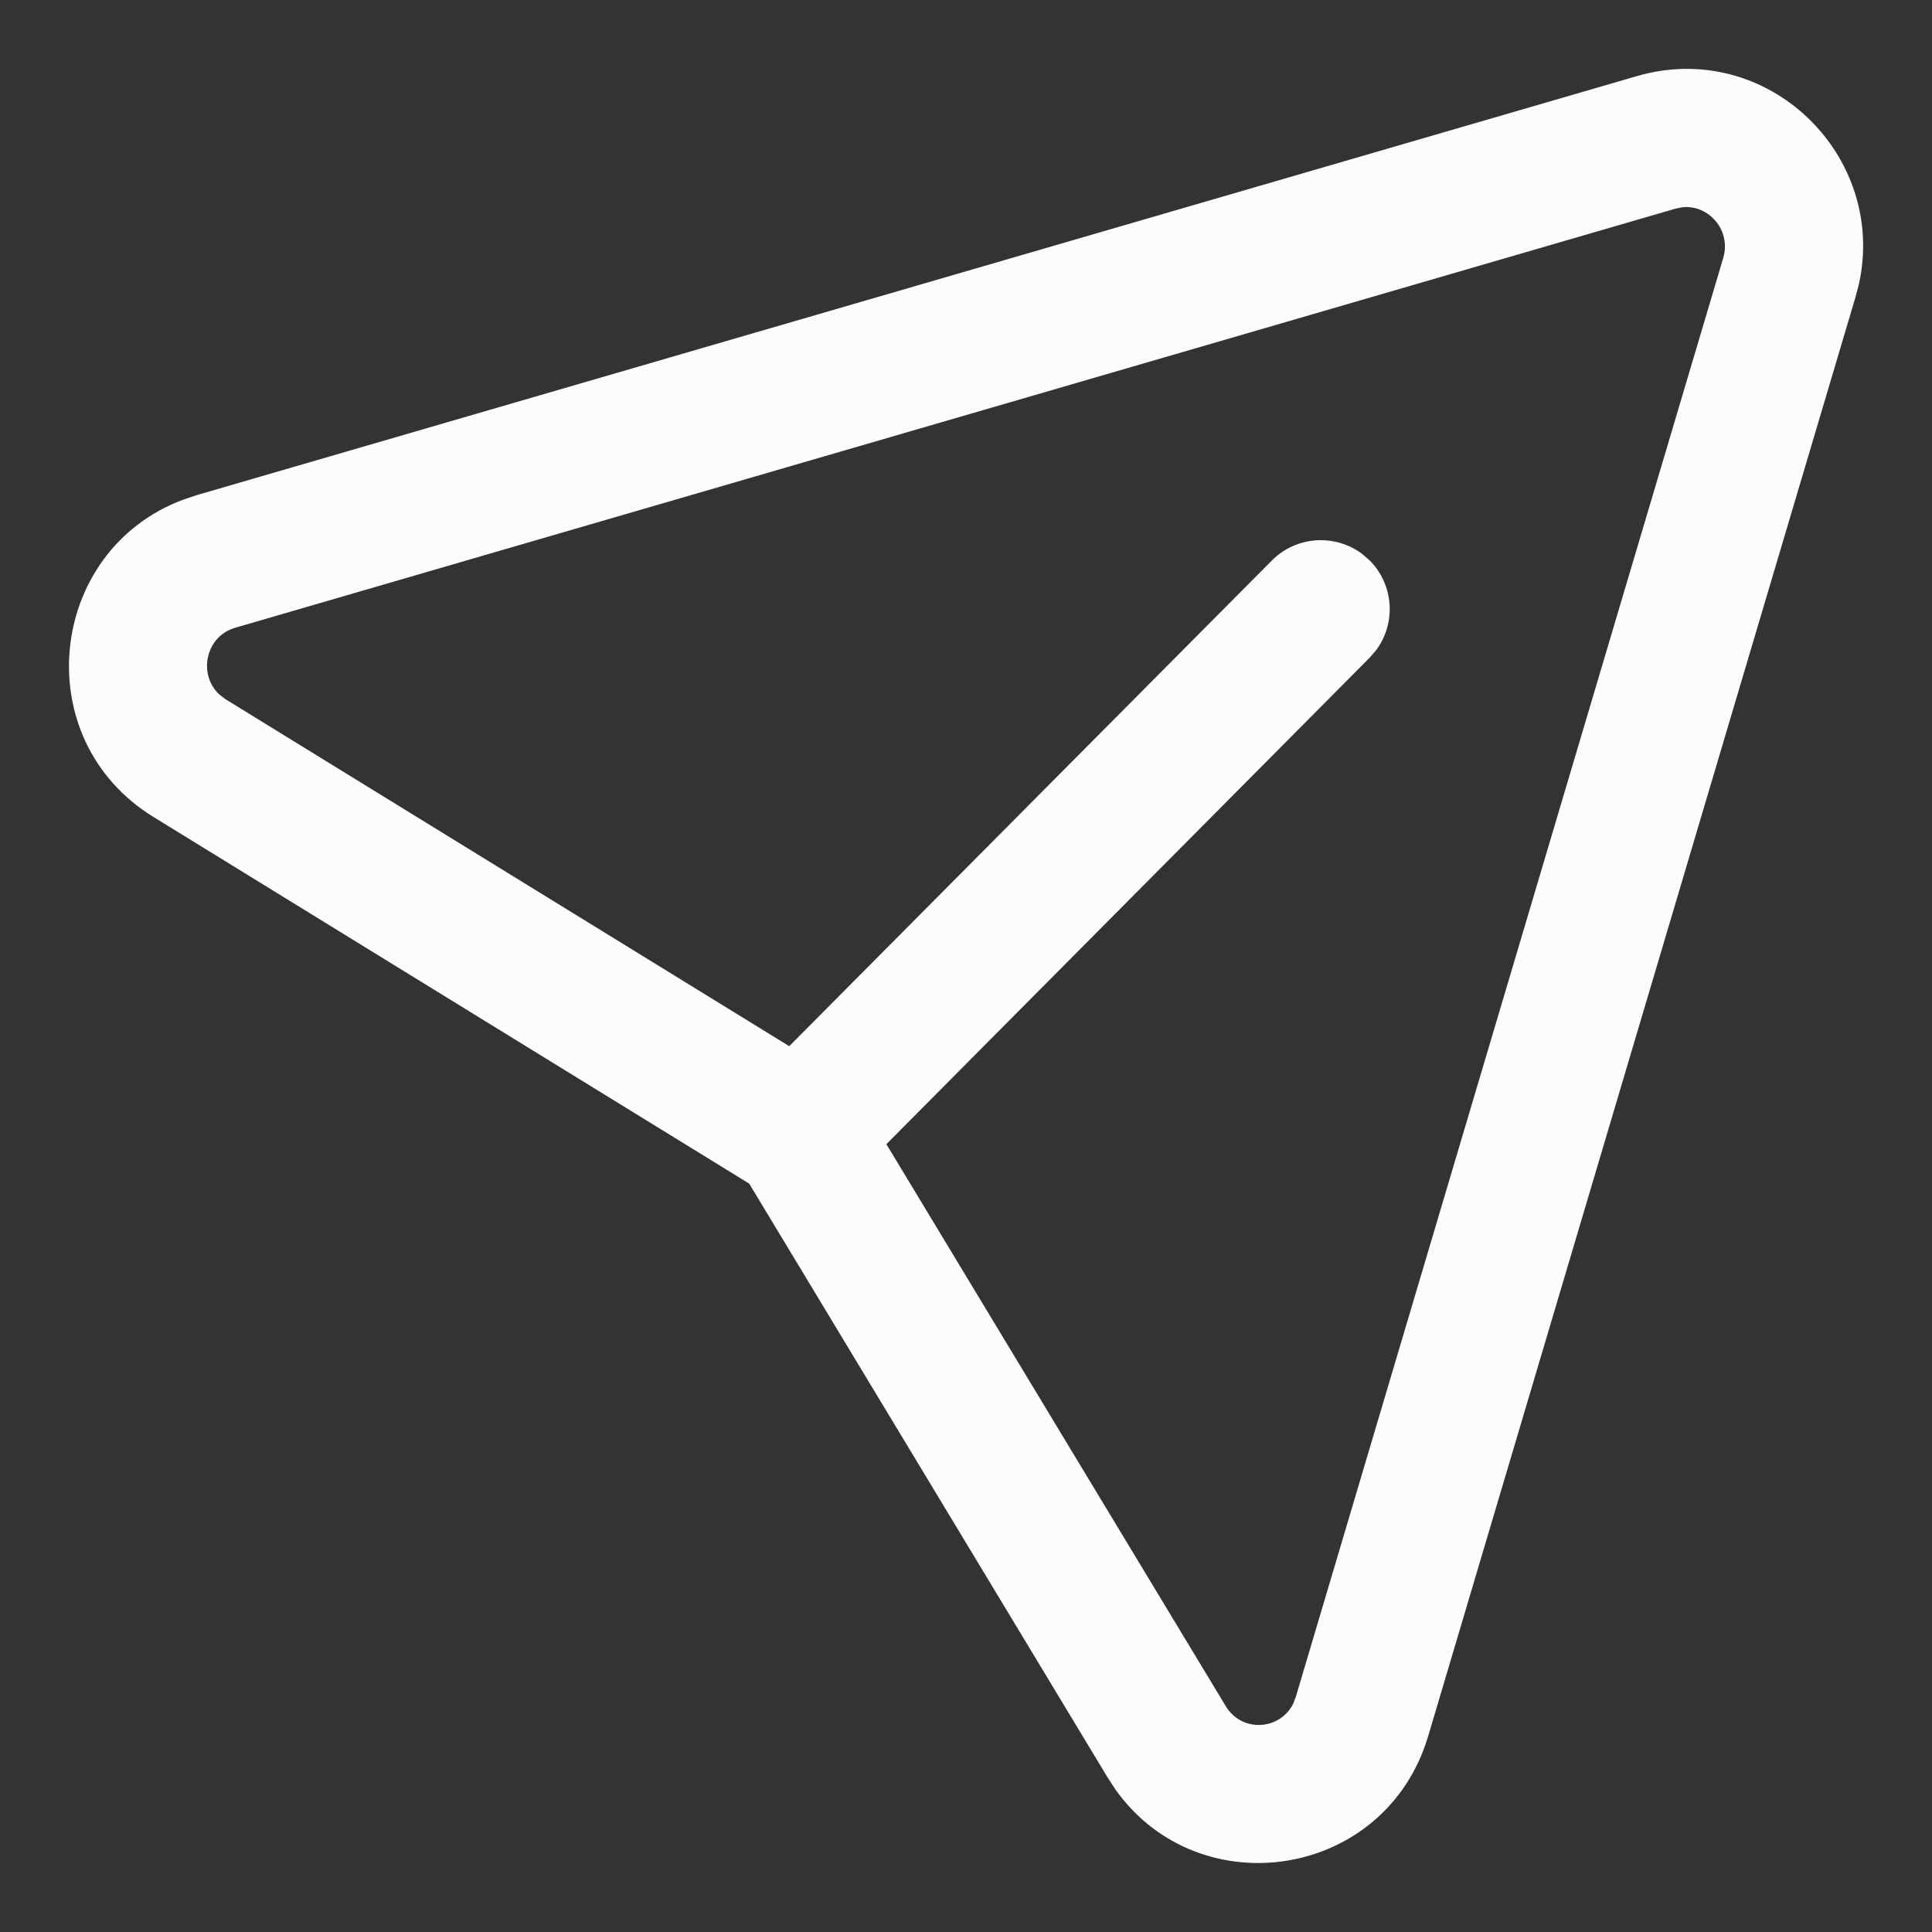 <svg width="14" height="14" viewBox="0 0 14 14" fill="none" xmlns="http://www.w3.org/2000/svg">
<rect x="0" y="0" width="14" height="14" fill="#333333" stroke="none"/>
<path fill-rule="evenodd" clip-rule="evenodd" d="M13.47 2.061C13.678 1.124 12.806 0.278 11.863 0.551L1.425 3.588L1.324 3.622C0.344 3.991 0.194 5.355 1.112 5.92L5.429 8.577L8.026 12.88L8.084 12.969C8.693 13.822 10.041 13.615 10.349 12.581L13.445 2.155L13.47 2.061ZM12.19 1.502C12.382 1.481 12.547 1.669 12.487 1.87L9.39 12.296L9.37 12.348C9.273 12.538 8.999 12.557 8.882 12.363L6.423 8.291L9.925 4.766L9.973 4.71C10.118 4.514 10.101 4.236 9.923 4.059L9.867 4.011C9.67 3.867 9.393 3.884 9.216 4.062L5.719 7.581L1.636 5.068L1.592 5.035C1.433 4.891 1.487 4.612 1.704 4.549L12.141 1.512L12.19 1.502Z" fill="#FCFCFD"/>
</svg>
